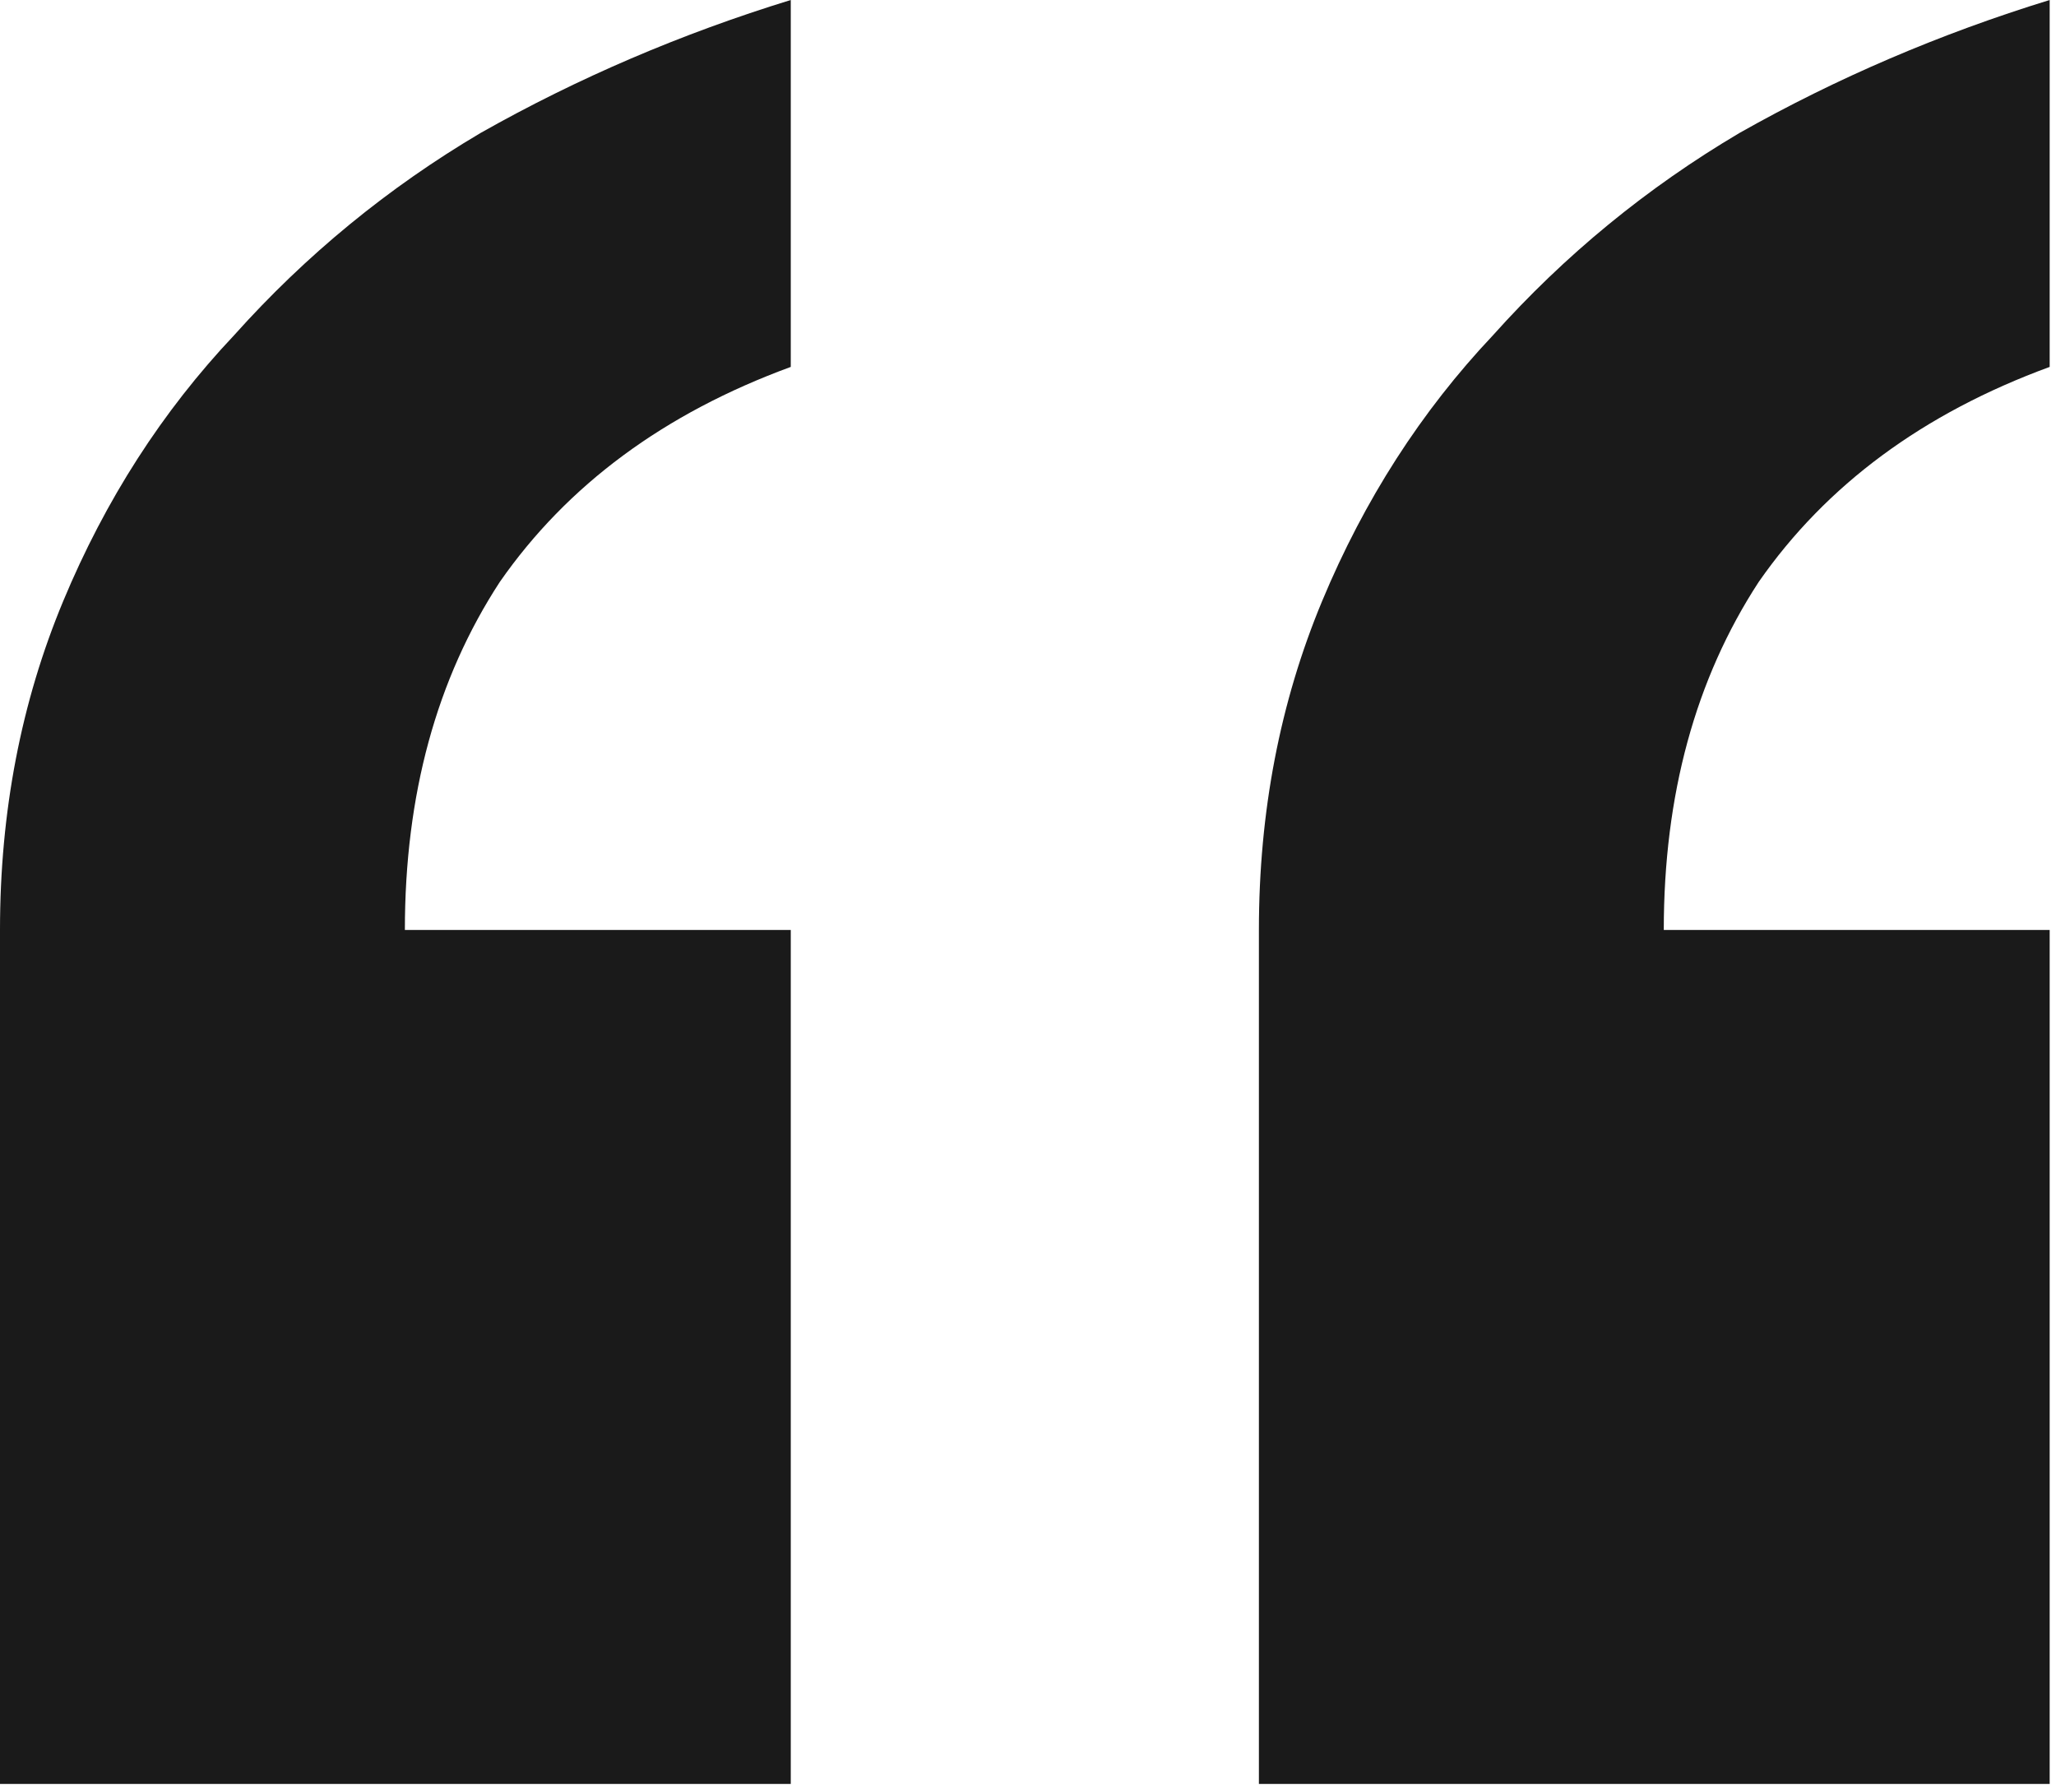 <svg width="39" height="34" viewBox="0 0 39 34" fill="none" xmlns="http://www.w3.org/2000/svg">
<path d="M38.88 6.96C36.48 7.84 34.64 9.2 33.36 11.04C32.16 12.88 31.56 15.08 31.56 17.64H38.88V33.84H23.88V17.64C23.88 15.4 24.28 13.32 25.08 11.4C25.88 9.48 26.96 7.8 28.32 6.36C29.68 4.84 31.24 3.56 33 2.52C34.84 1.48 36.8 0.64 38.88 0V6.96ZM15 6.96C12.6 7.84 10.76 9.2 9.48 11.04C8.28 12.88 7.68 15.08 7.68 17.64H15V33.84H0V17.64C0 15.4 0.4 13.32 1.2 11.4C2 9.48 3.08 7.8 4.44 6.36C5.8 4.84 7.36 3.56 9.12 2.52C10.96 1.48 12.92 0.64 15 0V6.96Z" fill="#1A1A1A"/>
</svg>
